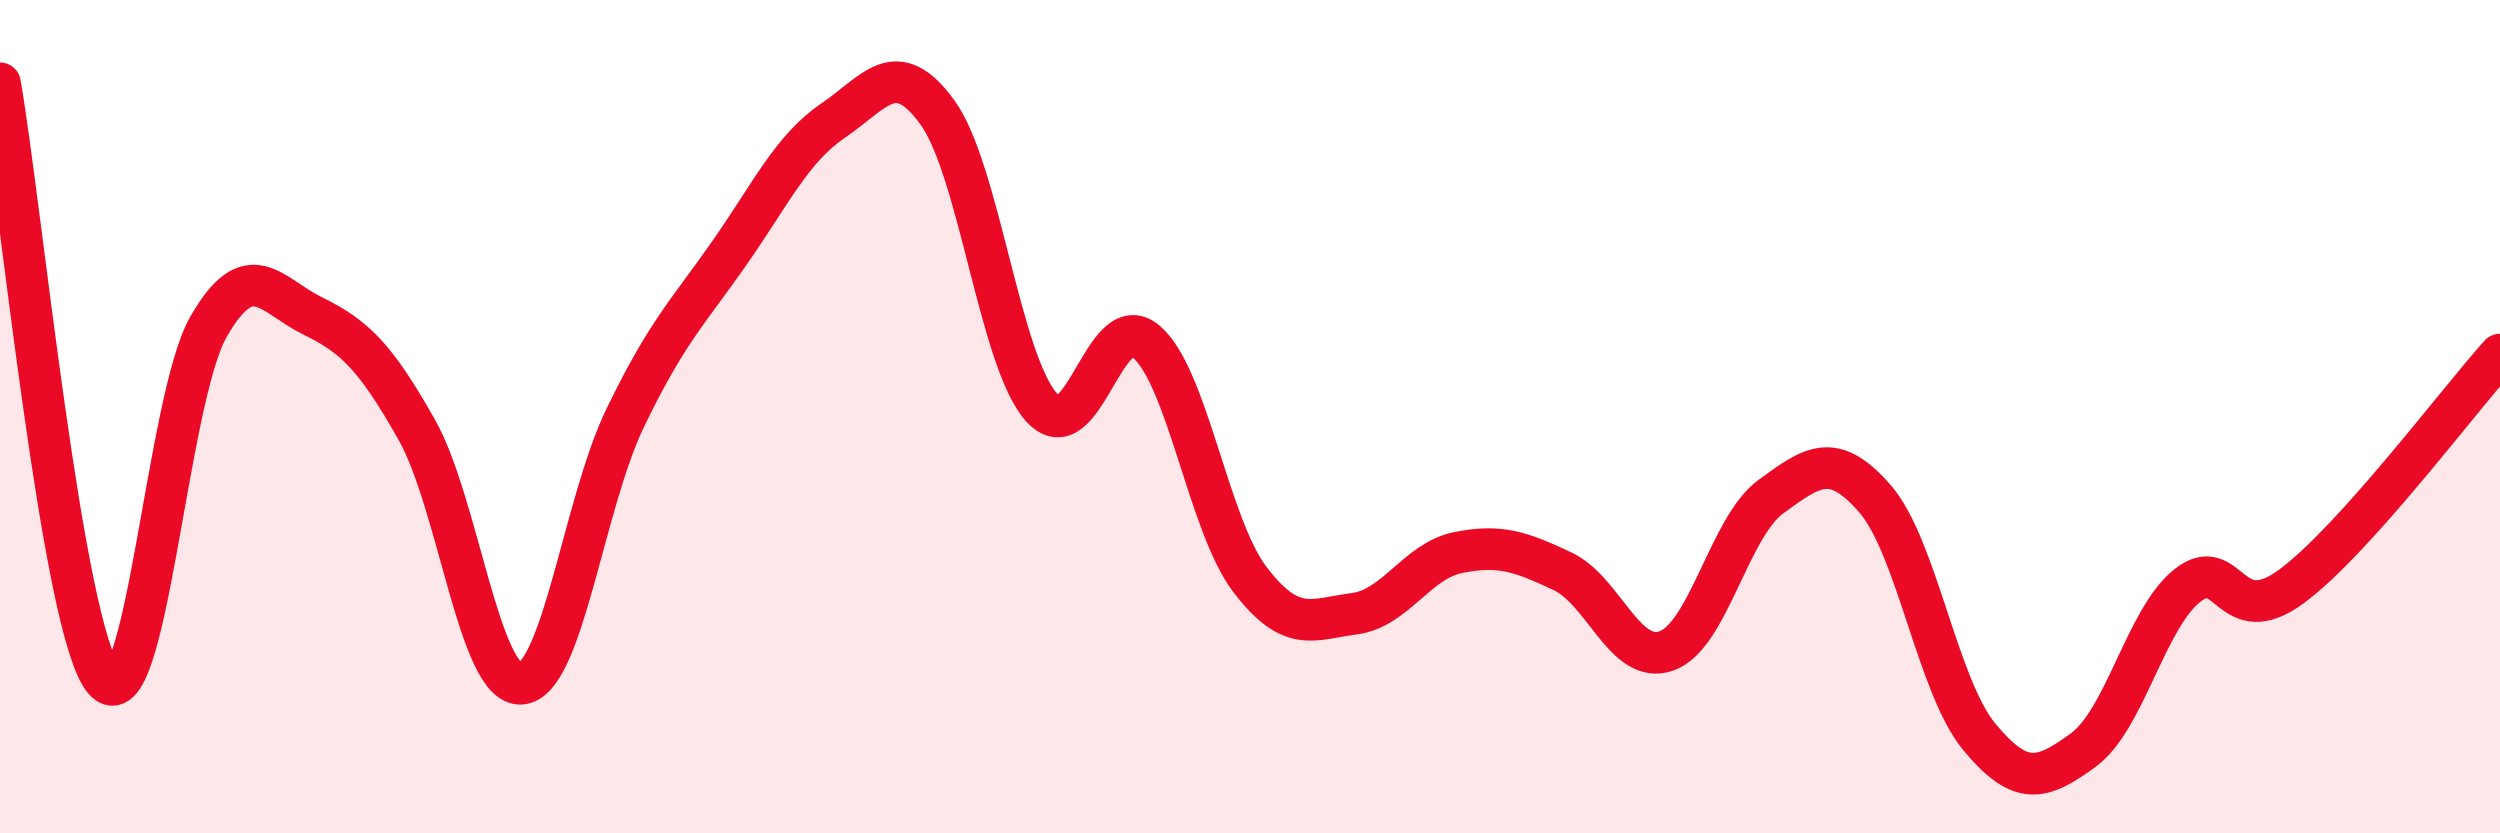 
    <svg width="60" height="20" viewBox="0 0 60 20" xmlns="http://www.w3.org/2000/svg">
      <path
        d="M 0,2 C 0.5,4.86 1.5,15.15 2.5,16.32 C 3.5,17.49 4,9.6 5,7.85 C 6,6.1 6.5,7.09 7.5,7.58 C 8.5,8.07 9,8.54 10,10.31 C 11,12.08 11.5,16.46 12.5,16.41 C 13.5,16.36 14,12.11 15,10.04 C 16,7.97 16.5,7.51 17.5,6.08 C 18.5,4.65 19,3.57 20,2.89 C 21,2.21 21.5,1.32 22.5,2.7 C 23.5,4.08 24,8.68 25,9.78 C 26,10.88 26.5,7.36 27.5,8.19 C 28.5,9.02 29,12.6 30,13.91 C 31,15.22 31.5,14.86 32.5,14.73 C 33.5,14.6 34,13.46 35,13.26 C 36,13.06 36.5,13.24 37.5,13.71 C 38.5,14.18 39,15.98 40,15.62 C 41,15.26 41.5,12.65 42.5,11.92 C 43.5,11.19 44,10.82 45,11.97 C 46,13.12 46.5,16.47 47.5,17.68 C 48.5,18.89 49,18.73 50,18 C 51,17.27 51.5,14.84 52.5,14.05 C 53.5,13.26 53.5,15.18 55,14.07 C 56.5,12.96 59,9.62 60,8.51L60 20L0 20Z"
        fill="#EB0A25"
        opacity="0.1"
        stroke-linecap="round"
        stroke-linejoin="round"
      />
      <path
        d="M 0,2 C 0.5,4.86 1.5,15.15 2.5,16.32 C 3.5,17.49 4,9.6 5,7.85 C 6,6.1 6.5,7.09 7.5,7.58 C 8.5,8.07 9,8.54 10,10.31 C 11,12.08 11.5,16.46 12.5,16.41 C 13.5,16.36 14,12.11 15,10.04 C 16,7.97 16.5,7.51 17.5,6.08 C 18.5,4.65 19,3.57 20,2.89 C 21,2.21 21.5,1.32 22.5,2.7 C 23.5,4.08 24,8.68 25,9.78 C 26,10.88 26.5,7.36 27.5,8.19 C 28.5,9.02 29,12.6 30,13.91 C 31,15.22 31.5,14.86 32.5,14.73 C 33.5,14.6 34,13.46 35,13.26 C 36,13.06 36.5,13.24 37.5,13.71 C 38.5,14.18 39,15.98 40,15.62 C 41,15.26 41.5,12.65 42.5,11.92 C 43.5,11.19 44,10.82 45,11.97 C 46,13.12 46.5,16.47 47.5,17.68 C 48.5,18.89 49,18.73 50,18 C 51,17.27 51.5,14.84 52.5,14.05 C 53.5,13.26 53.5,15.18 55,14.07 C 56.5,12.96 59,9.62 60,8.51"
        stroke="#EB0A25"
        stroke-width="1"
        fill="none"
        stroke-linecap="round"
        stroke-linejoin="round"
      />
    </svg>
  
